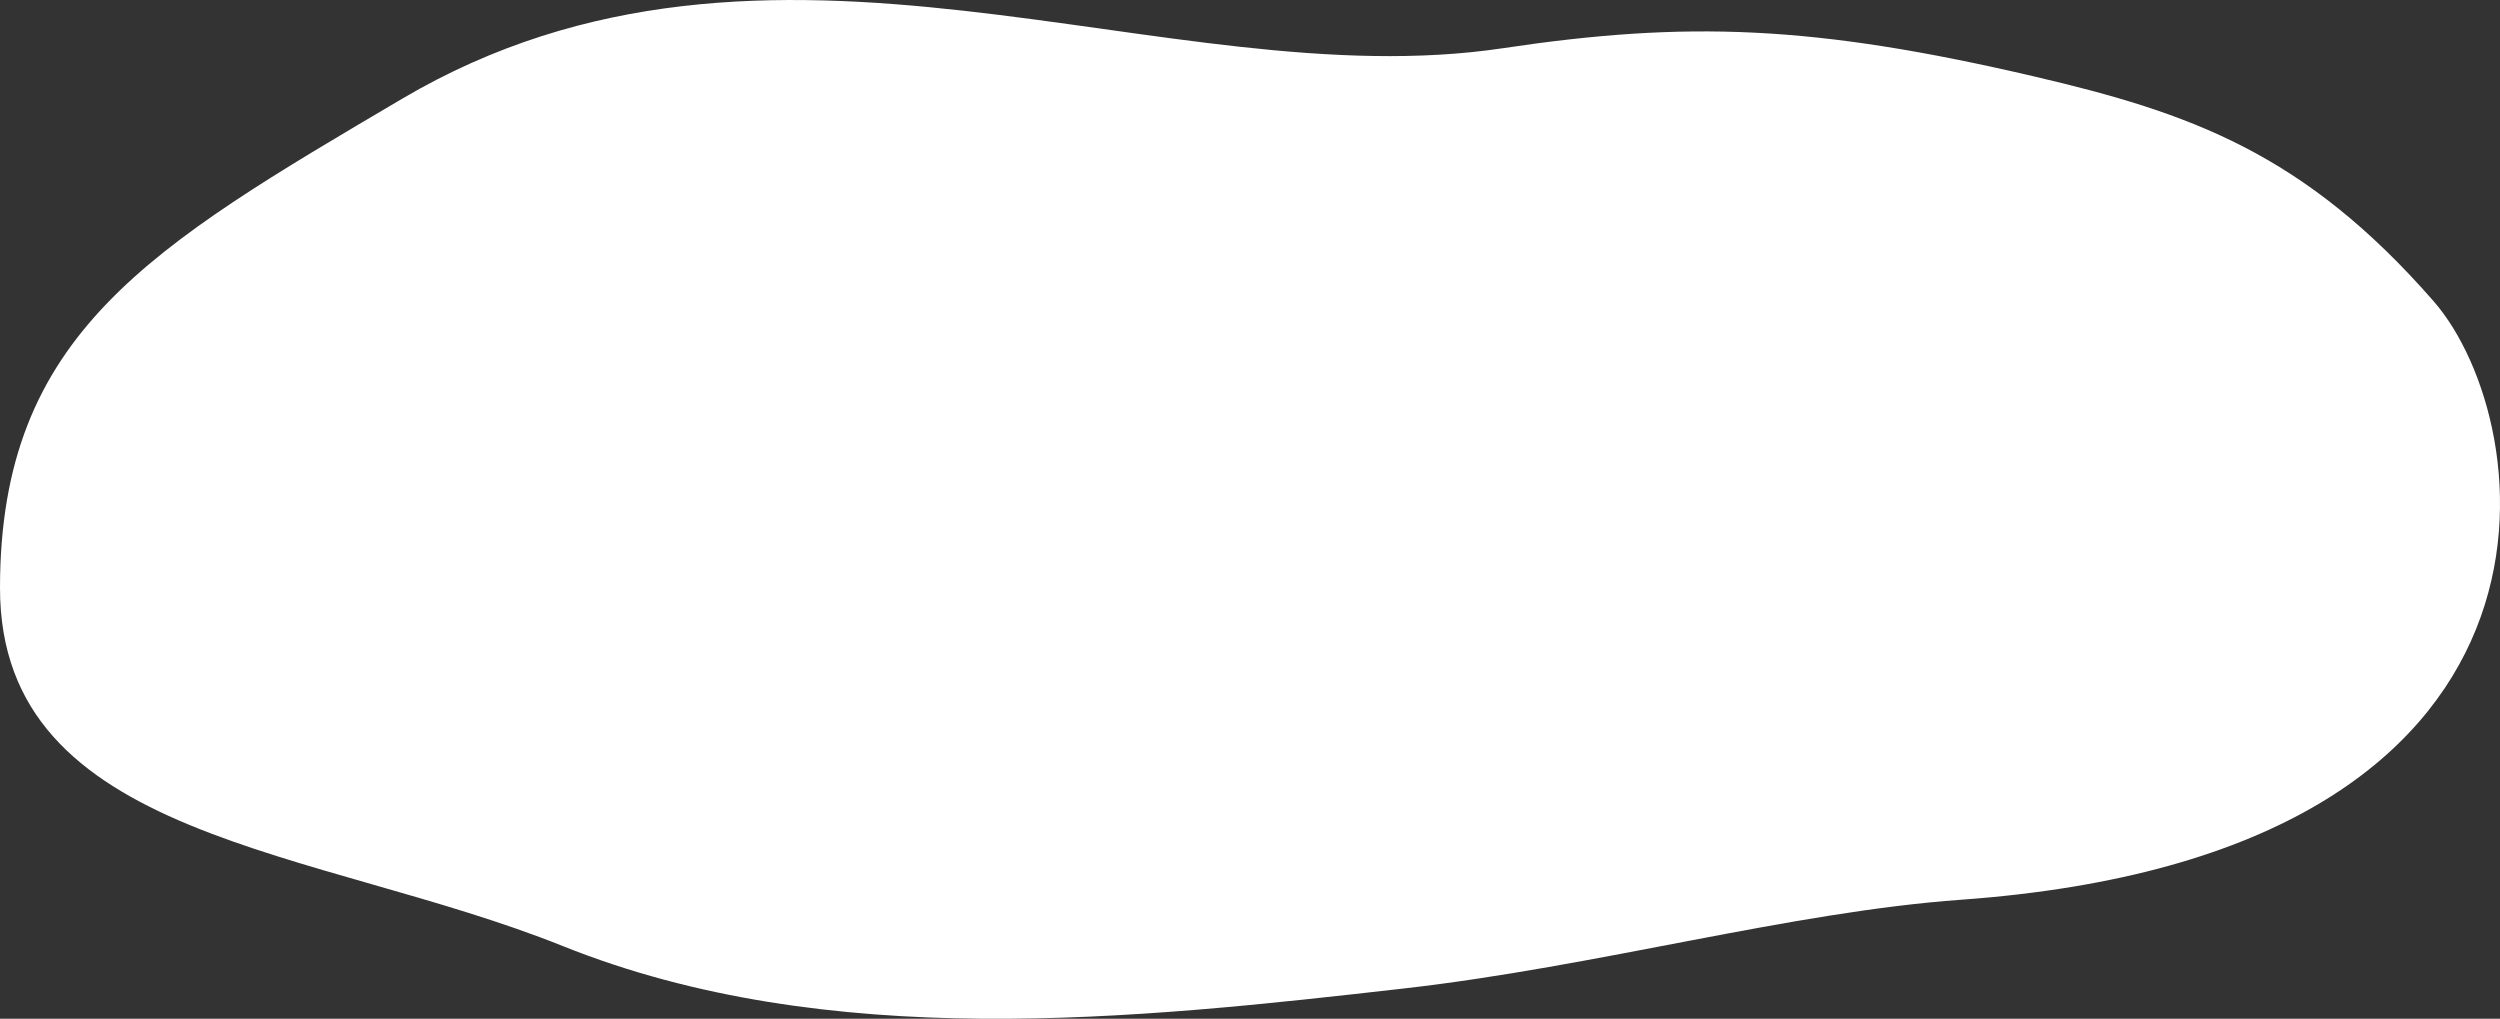 <svg xmlns="http://www.w3.org/2000/svg" width="126.995" height="51.749" viewBox="0 0 126.995 51.749">
  <rect x="0" y="0" width="126.995" height="51.749" fill="#333333" stroke="none"/>
  <path id="パス_599" data-name="パス 599" d="M20.421,5.02c18.761-11.065,38.769,0,55.916-2.57,9.334-1.4,15.8-1.184,27.009,1.437,7.884,1.843,13.7,3.877,20.279,11.417,5.421,6.215,8.321,28.067-24,30.4-8.684.626-18.455,3.384-28.291,4.506-13.724,1.566-29.252,3.256-42.745-2.152C16.09,43.045-.012,42.709,0,29.854.012,16.952,7.626,12.566,20.421,5.02" transform="translate(0 0)" fill="#fff"/>
</svg>
